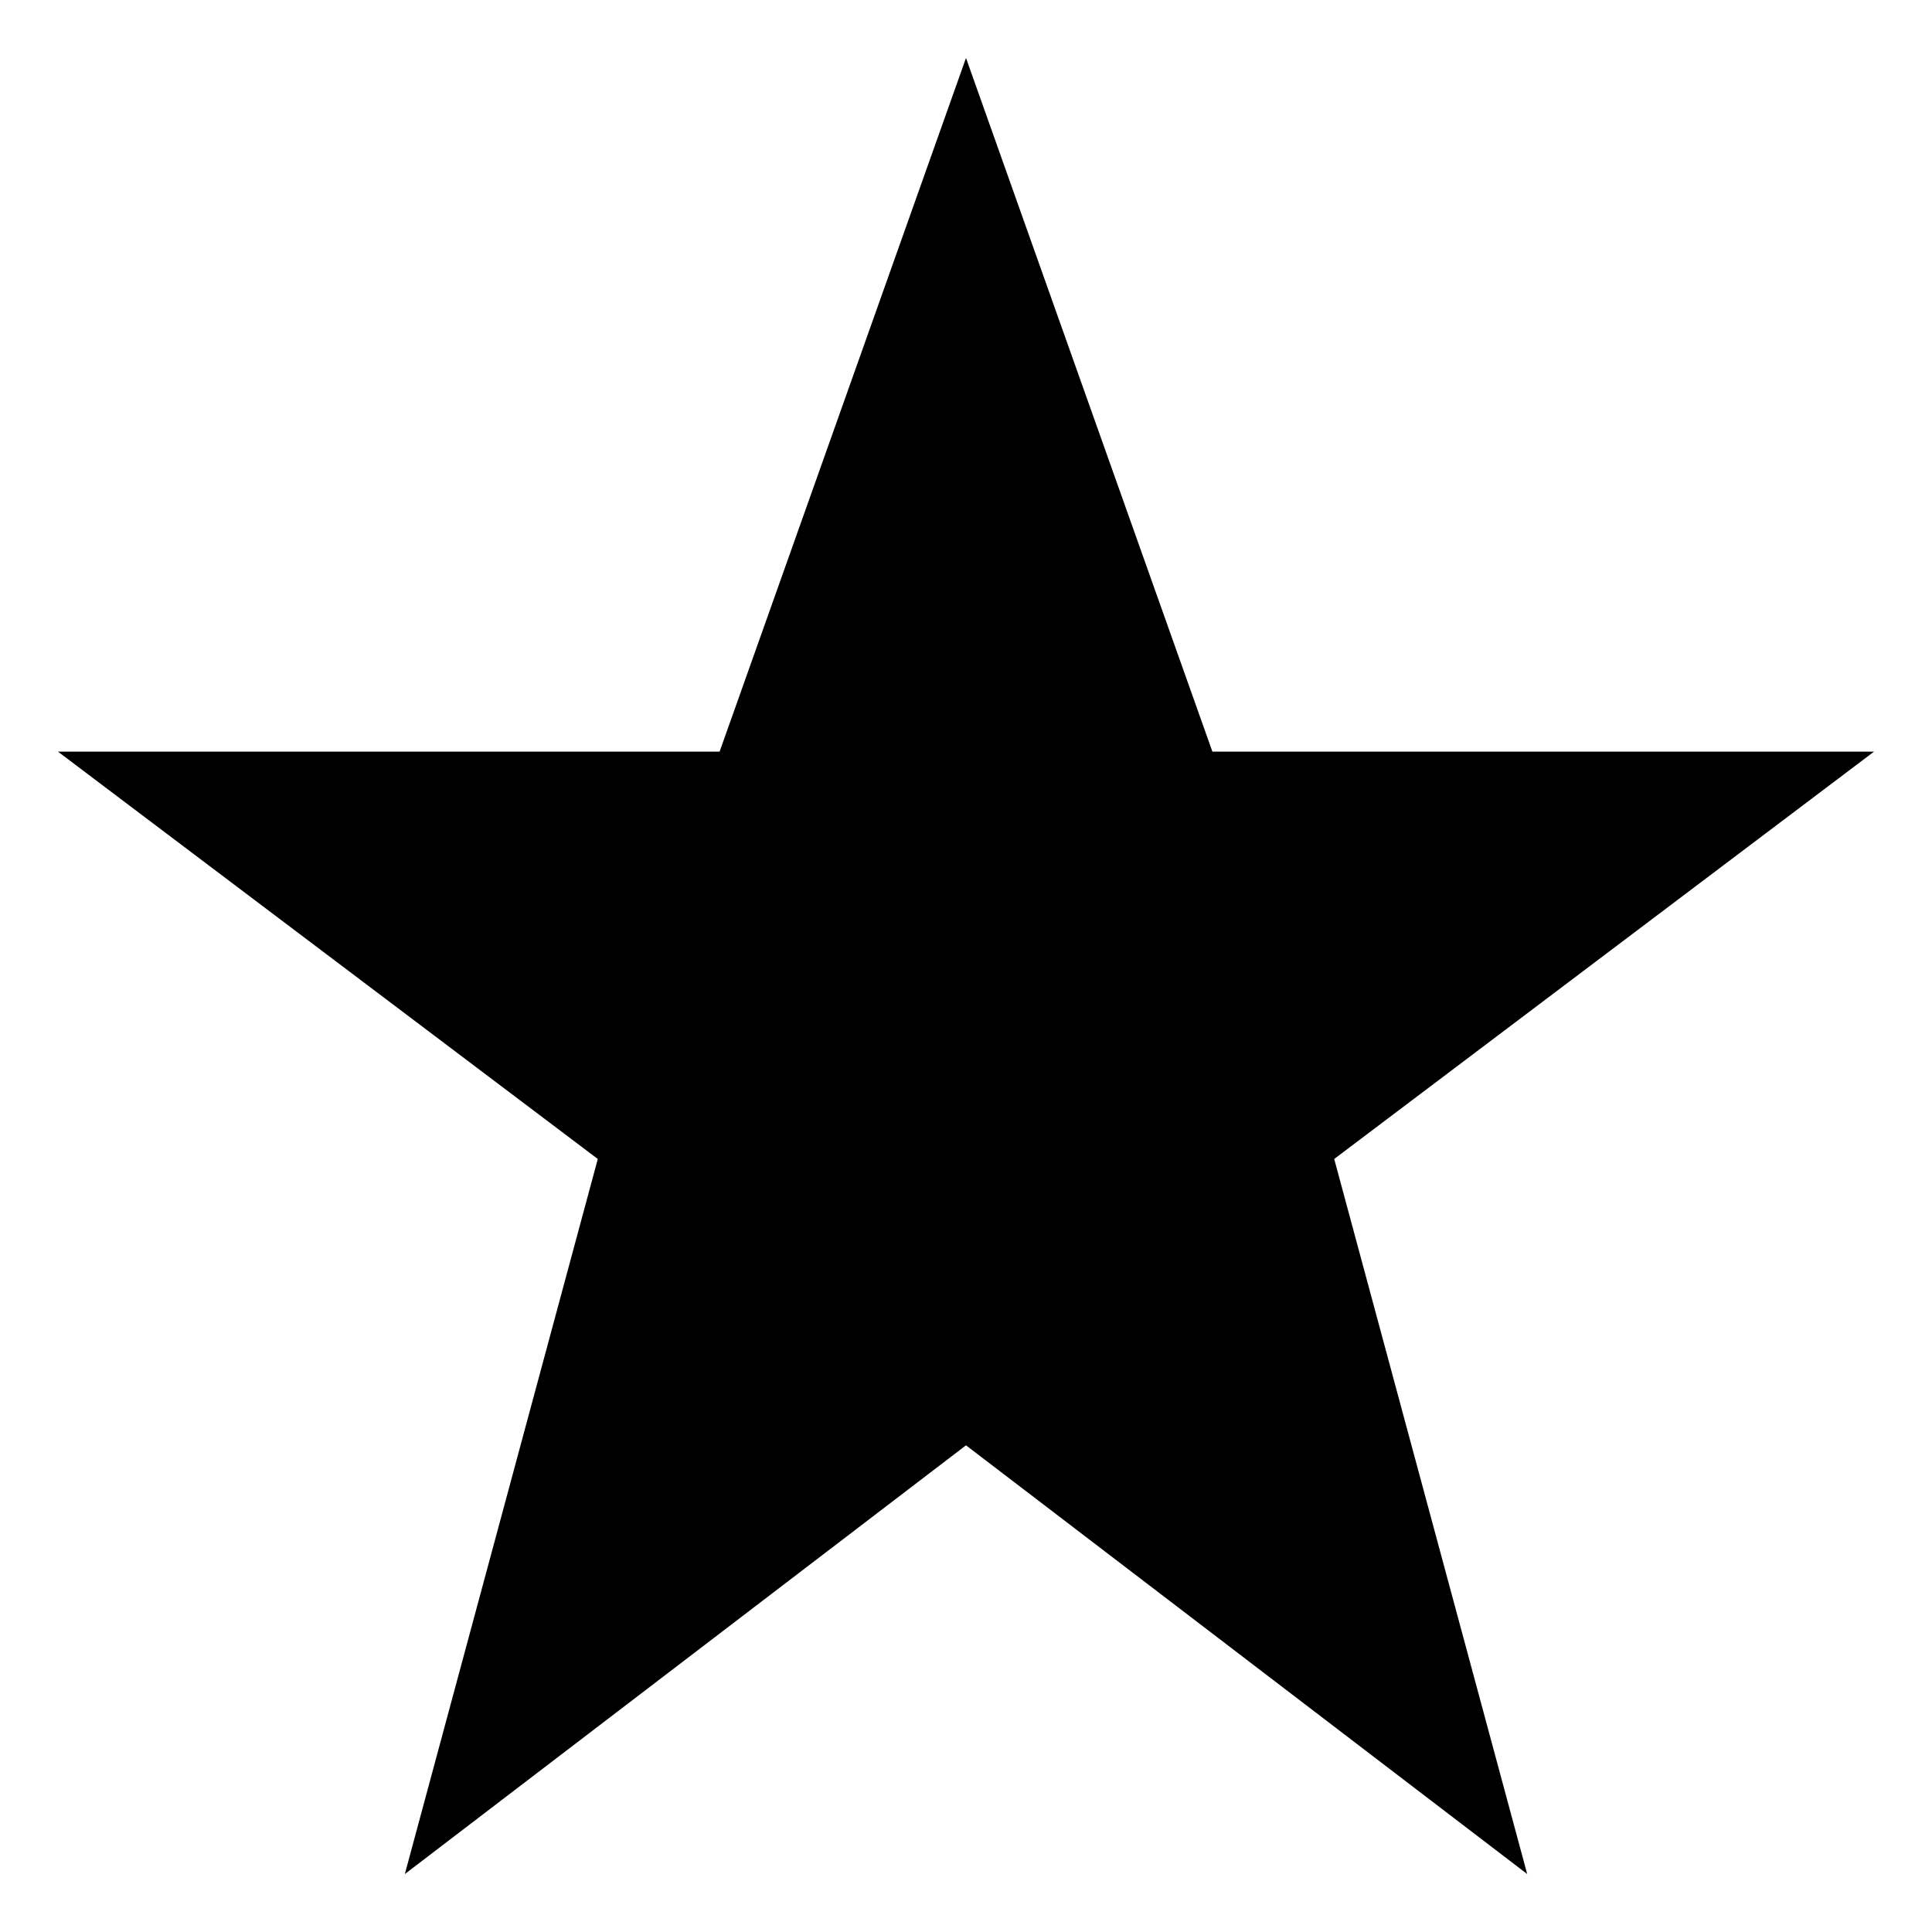 <?xml version="1.0" encoding="iso-8859-1"?>
<!-- Generator: Adobe Illustrator 17.0.2, SVG Export Plug-In . SVG Version: 6.00 Build 0)  -->
<!DOCTYPE svg PUBLIC "-//W3C//DTD SVG 1.1//EN" "http://www.w3.org/Graphics/SVG/1.1/DTD/svg11.dtd">
<svg version="1.1" id="Calque_1" xmlns="http://www.w3.org/2000/svg" xmlns:xlink="http://www.w3.org/1999/xlink" x="0px" y="0px"
	 width="1000px" height="1000px" viewBox="0 0 1000 1000" style="enable-background:new 0 0 1000 1000;" xml:space="preserve">
<g id="Calque_7">
	<g>
		<polygon points="500,30 627.536,389.04 970,389.04 690.583,599.887 790.475,970 500,748.092 209.546,970 309.417,599.887 
			30,389.04 372.465,389.04 		"/>
	</g>
</g>
</svg>
